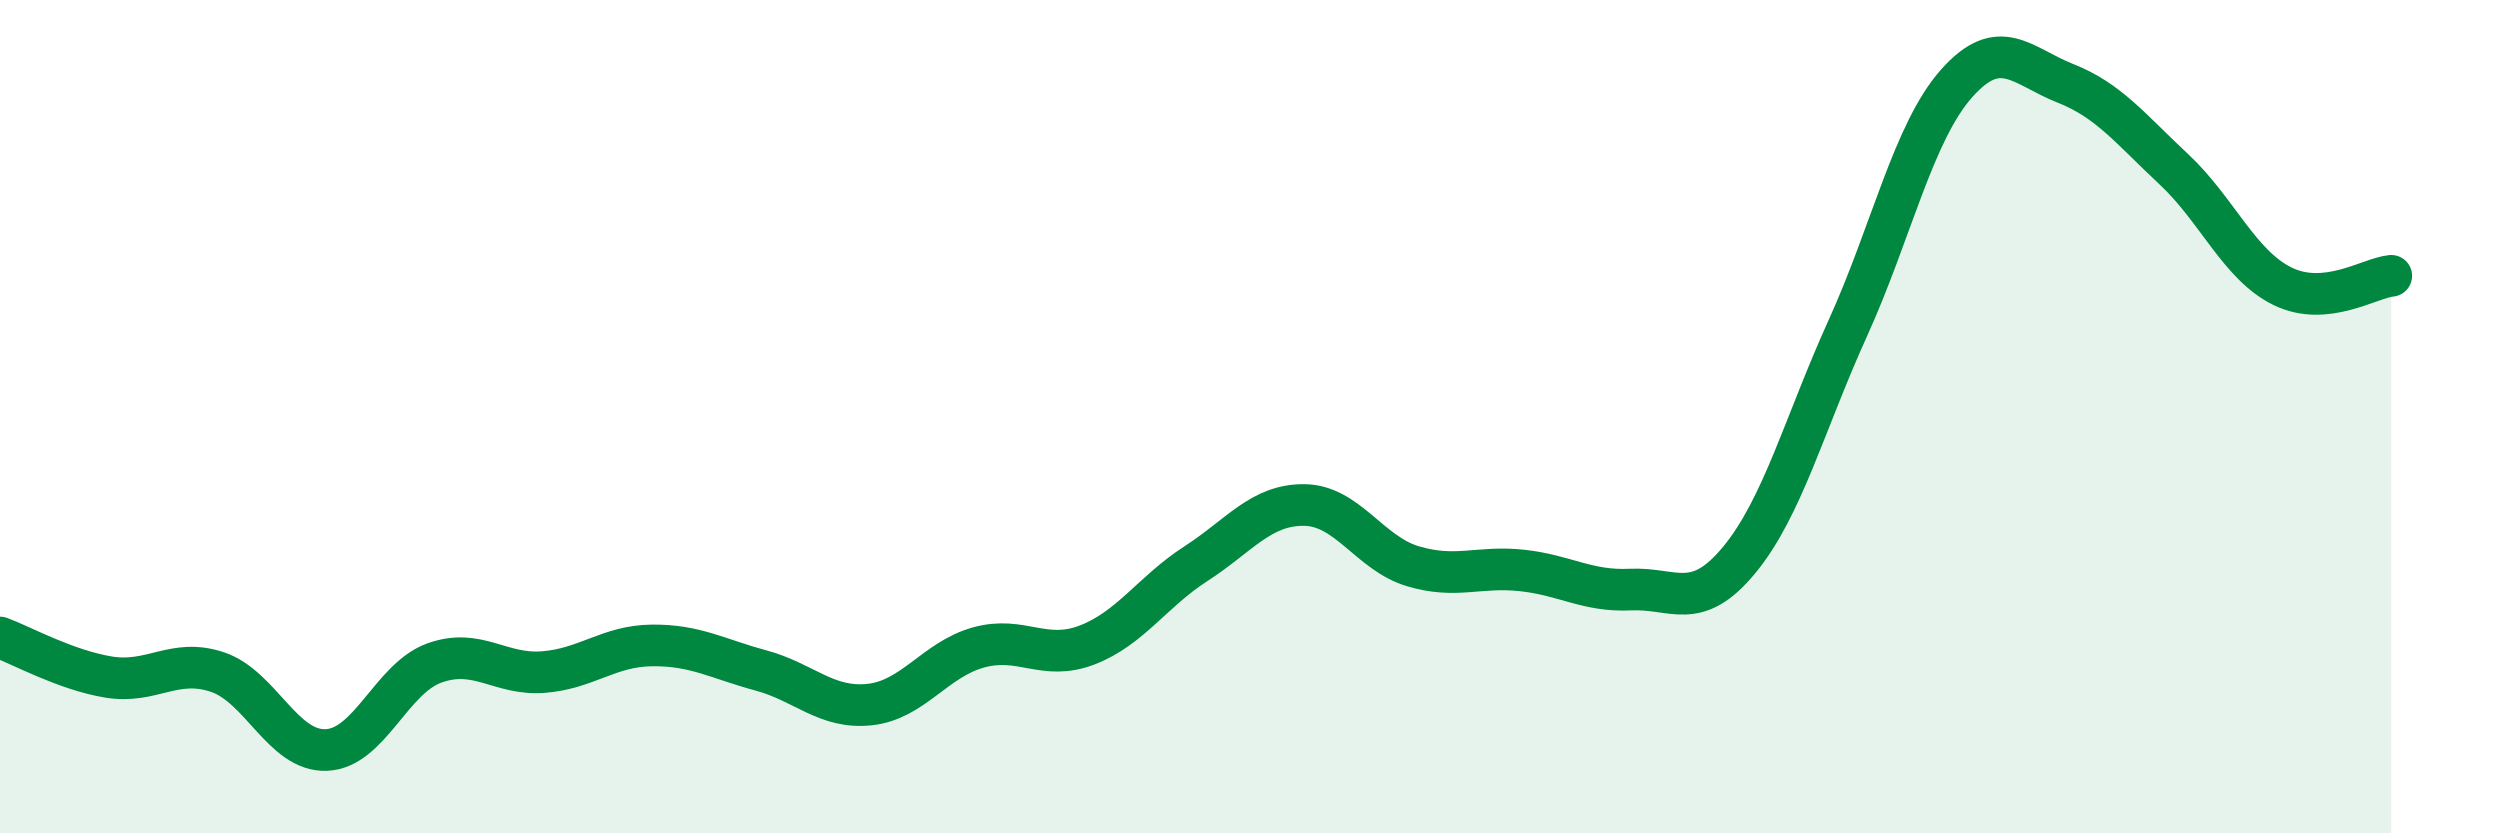 
    <svg width="60" height="20" viewBox="0 0 60 20" xmlns="http://www.w3.org/2000/svg">
      <path
        d="M 0,15.3 C 0.52,15.49 1.57,16.08 2.61,16.25 C 3.65,16.42 4.18,15.78 5.22,16.13 C 6.26,16.48 6.79,18.04 7.83,18 C 8.87,17.96 9.39,16.28 10.43,15.91 C 11.47,15.54 12,16.21 13.04,16.13 C 14.08,16.05 14.61,15.5 15.65,15.49 C 16.69,15.48 17.22,15.81 18.26,16.09 C 19.3,16.37 19.83,17.02 20.87,16.91 C 21.91,16.8 22.44,15.83 23.48,15.54 C 24.52,15.25 25.05,15.88 26.09,15.48 C 27.13,15.08 27.66,14.2 28.7,13.53 C 29.74,12.86 30.26,12.11 31.3,12.12 C 32.34,12.13 32.87,13.28 33.91,13.59 C 34.95,13.9 35.48,13.58 36.52,13.69 C 37.56,13.8 38.09,14.2 39.13,14.15 C 40.17,14.1 40.7,14.7 41.74,13.44 C 42.78,12.18 43.31,10.16 44.35,7.87 C 45.39,5.58 45.92,3.17 46.96,2 C 48,0.83 48.53,1.59 49.57,2 C 50.61,2.41 51.13,3.09 52.17,4.06 C 53.21,5.03 53.74,6.36 54.78,6.87 C 55.82,7.38 56.87,6.67 57.39,6.62L57.39 20L0 20Z"
        fill="#008740"
        opacity="0.1"
        stroke-linecap="round"
        stroke-linejoin="round"
      />
      <path
        d="M 0,15.3 C 0.52,15.49 1.57,16.08 2.61,16.25 C 3.65,16.42 4.18,15.78 5.22,16.13 C 6.26,16.48 6.79,18.04 7.83,18 C 8.87,17.96 9.39,16.28 10.43,15.91 C 11.47,15.54 12,16.21 13.04,16.13 C 14.08,16.05 14.61,15.5 15.65,15.49 C 16.69,15.48 17.22,15.81 18.26,16.09 C 19.3,16.37 19.83,17.02 20.87,16.91 C 21.91,16.8 22.44,15.83 23.48,15.54 C 24.52,15.25 25.05,15.88 26.09,15.48 C 27.13,15.08 27.66,14.2 28.7,13.53 C 29.74,12.86 30.26,12.11 31.3,12.12 C 32.34,12.13 32.87,13.28 33.91,13.59 C 34.95,13.9 35.48,13.58 36.52,13.69 C 37.56,13.8 38.09,14.2 39.13,14.15 C 40.17,14.1 40.7,14.7 41.74,13.44 C 42.78,12.18 43.31,10.16 44.35,7.87 C 45.39,5.58 45.92,3.17 46.96,2 C 48,0.83 48.53,1.59 49.57,2 C 50.61,2.41 51.13,3.09 52.17,4.06 C 53.21,5.03 53.74,6.36 54.78,6.87 C 55.82,7.38 56.87,6.67 57.39,6.62"
        stroke="#008740"
        stroke-width="1"
        fill="none"
        stroke-linecap="round"
        stroke-linejoin="round"
      />
    </svg>
  